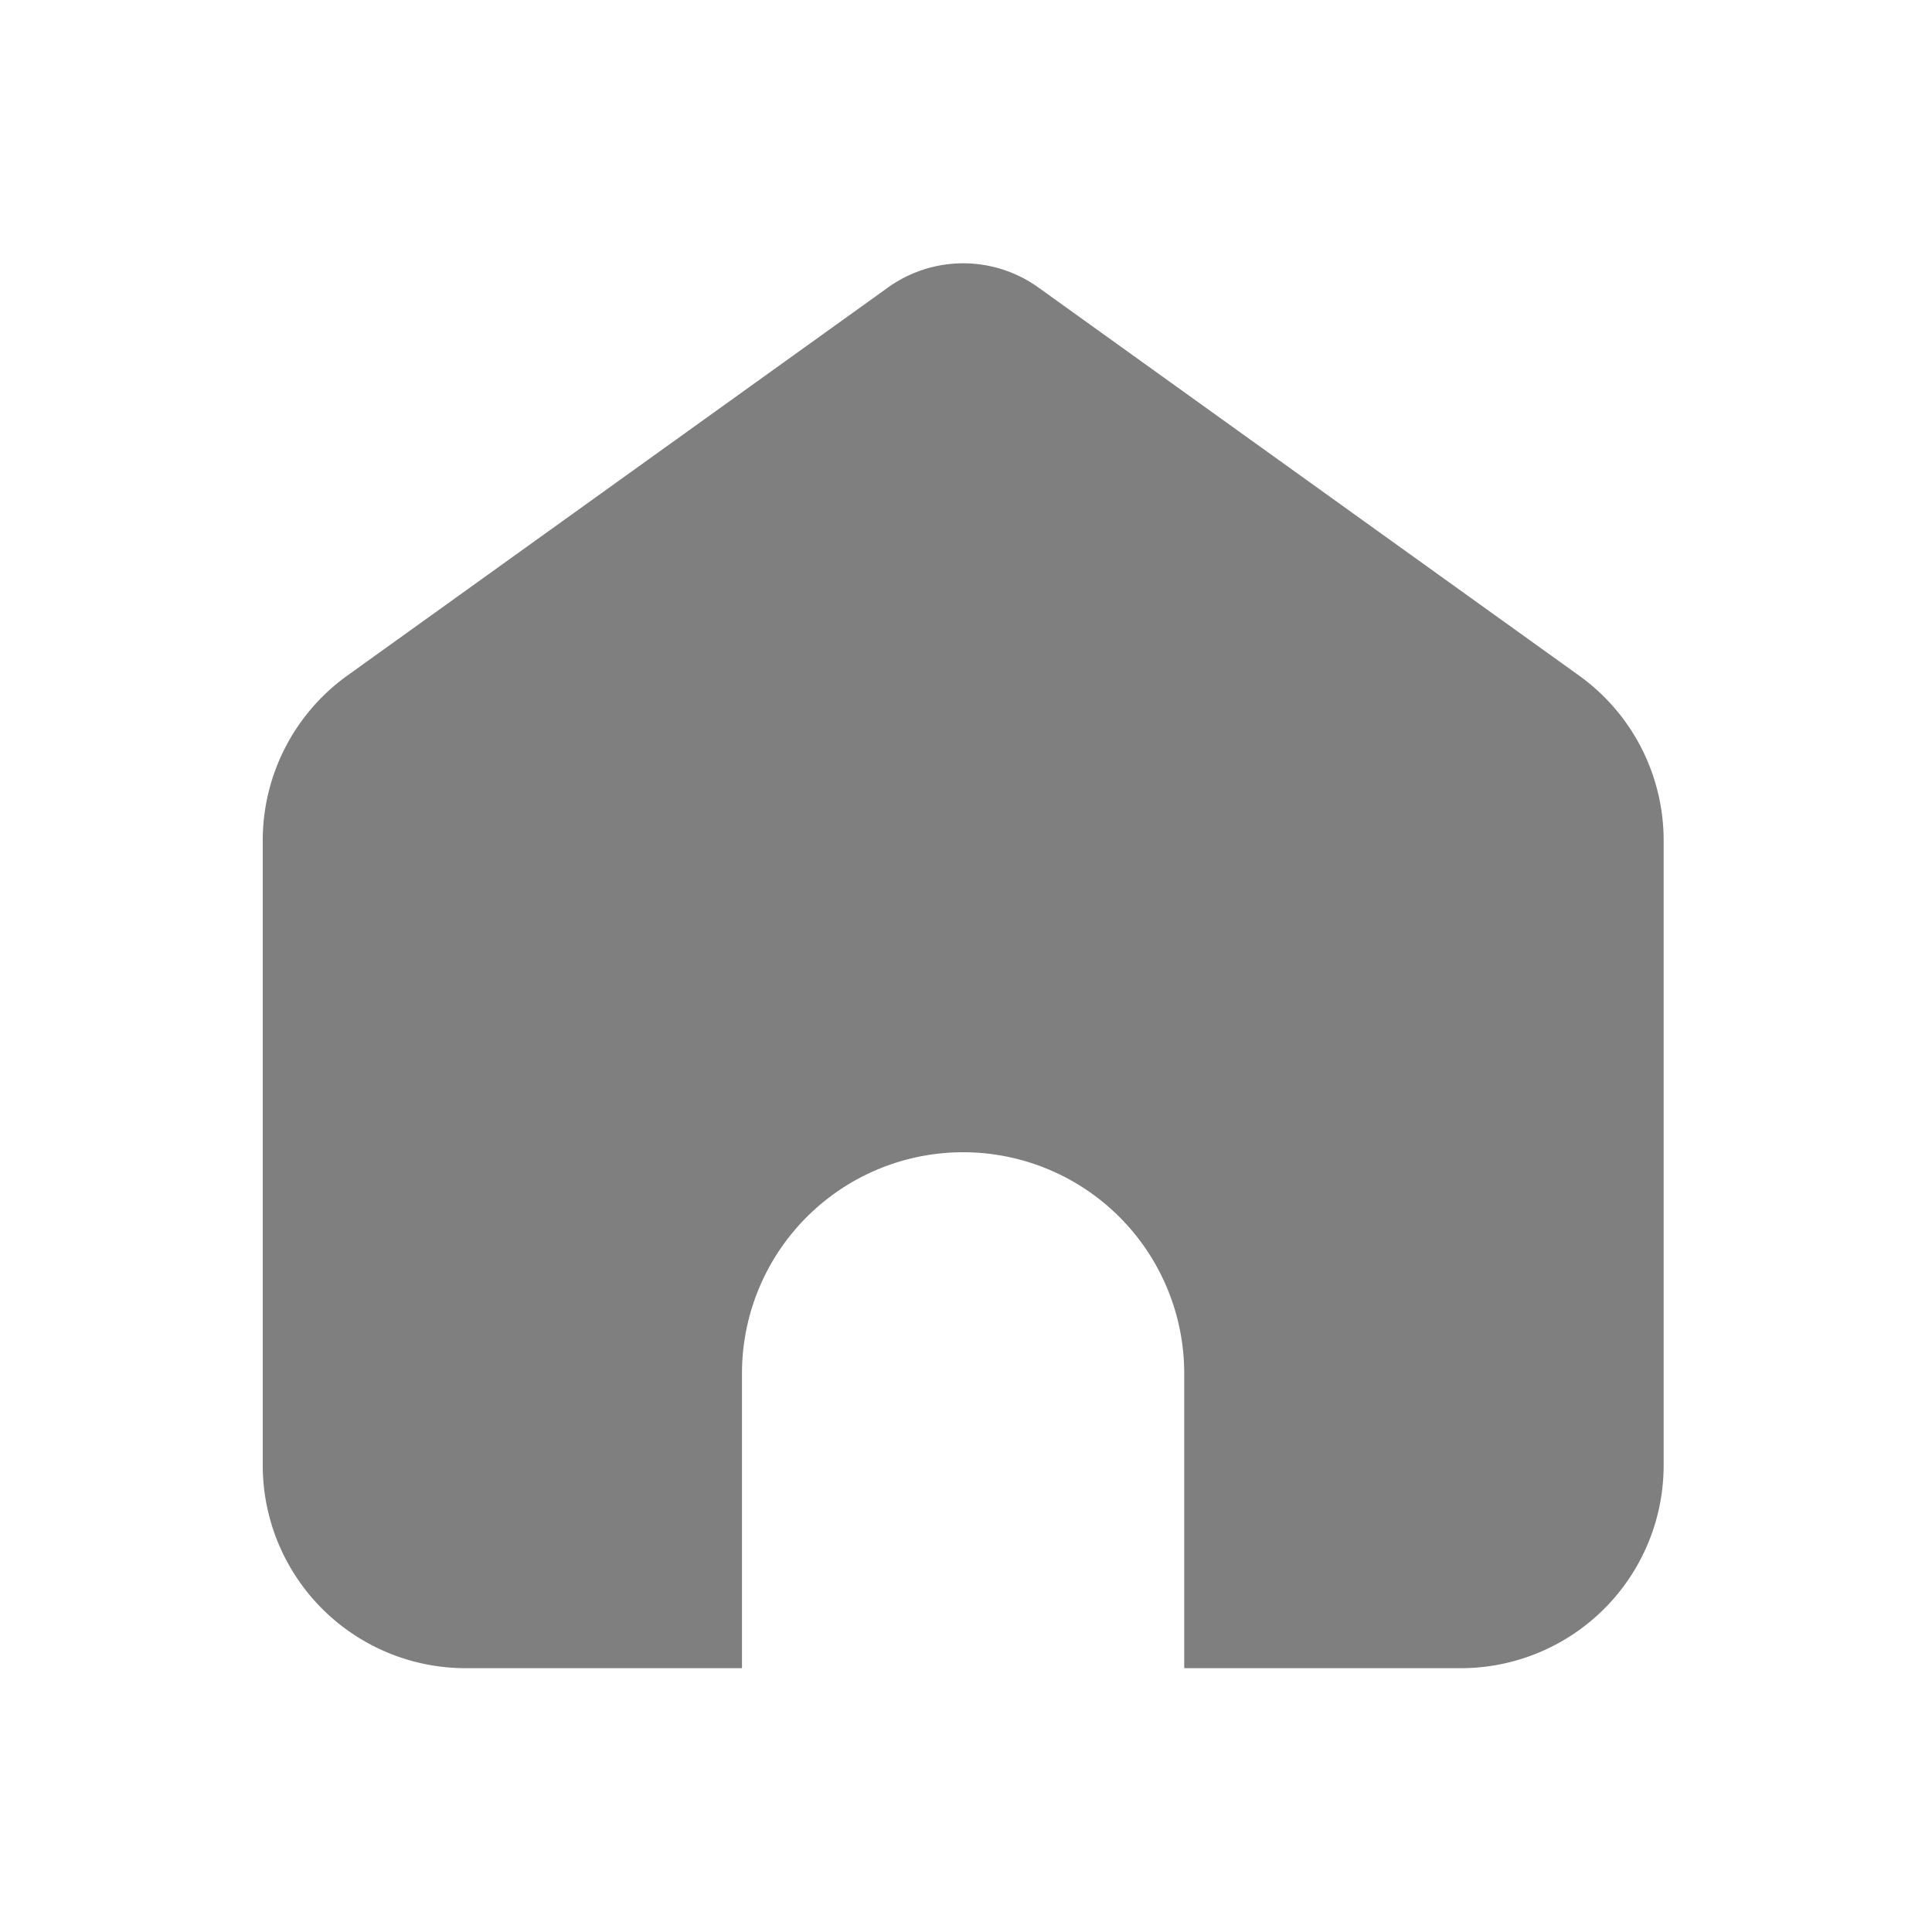<svg xmlns="http://www.w3.org/2000/svg" width="20" height="20" viewBox="0 0 20 20">
  <g id="组_130974" data-name="组 130974" transform="translate(-20 -99)" opacity="0.5">
    <path id="首页" d="M114.693,104.235l5.595,4.016a2.1,2.1,0,0,1,.875,1.7v6.475a2.1,2.1,0,0,1-2.1,2.1H116.2v-3.052a2.289,2.289,0,1,0-4.578,0v3.052h-2.861a2.1,2.1,0,0,1-2.1-2.1v-6.475a2.1,2.1,0,0,1,.875-1.7l5.595-4.016A1.335,1.335,0,0,1,114.693,104.235Z" transform="translate(-83.941 -2.257)"/>
    <g id="矩形_4033" data-name="矩形 4033" transform="translate(20 99)" fill="#fff" stroke="#707070" stroke-width="1" opacity="0">
      <rect width="20" height="20" stroke="none"/>
      <rect x="0.5" y="0.5" width="19" height="19" fill="none"/>
    </g>
  </g>
</svg>
